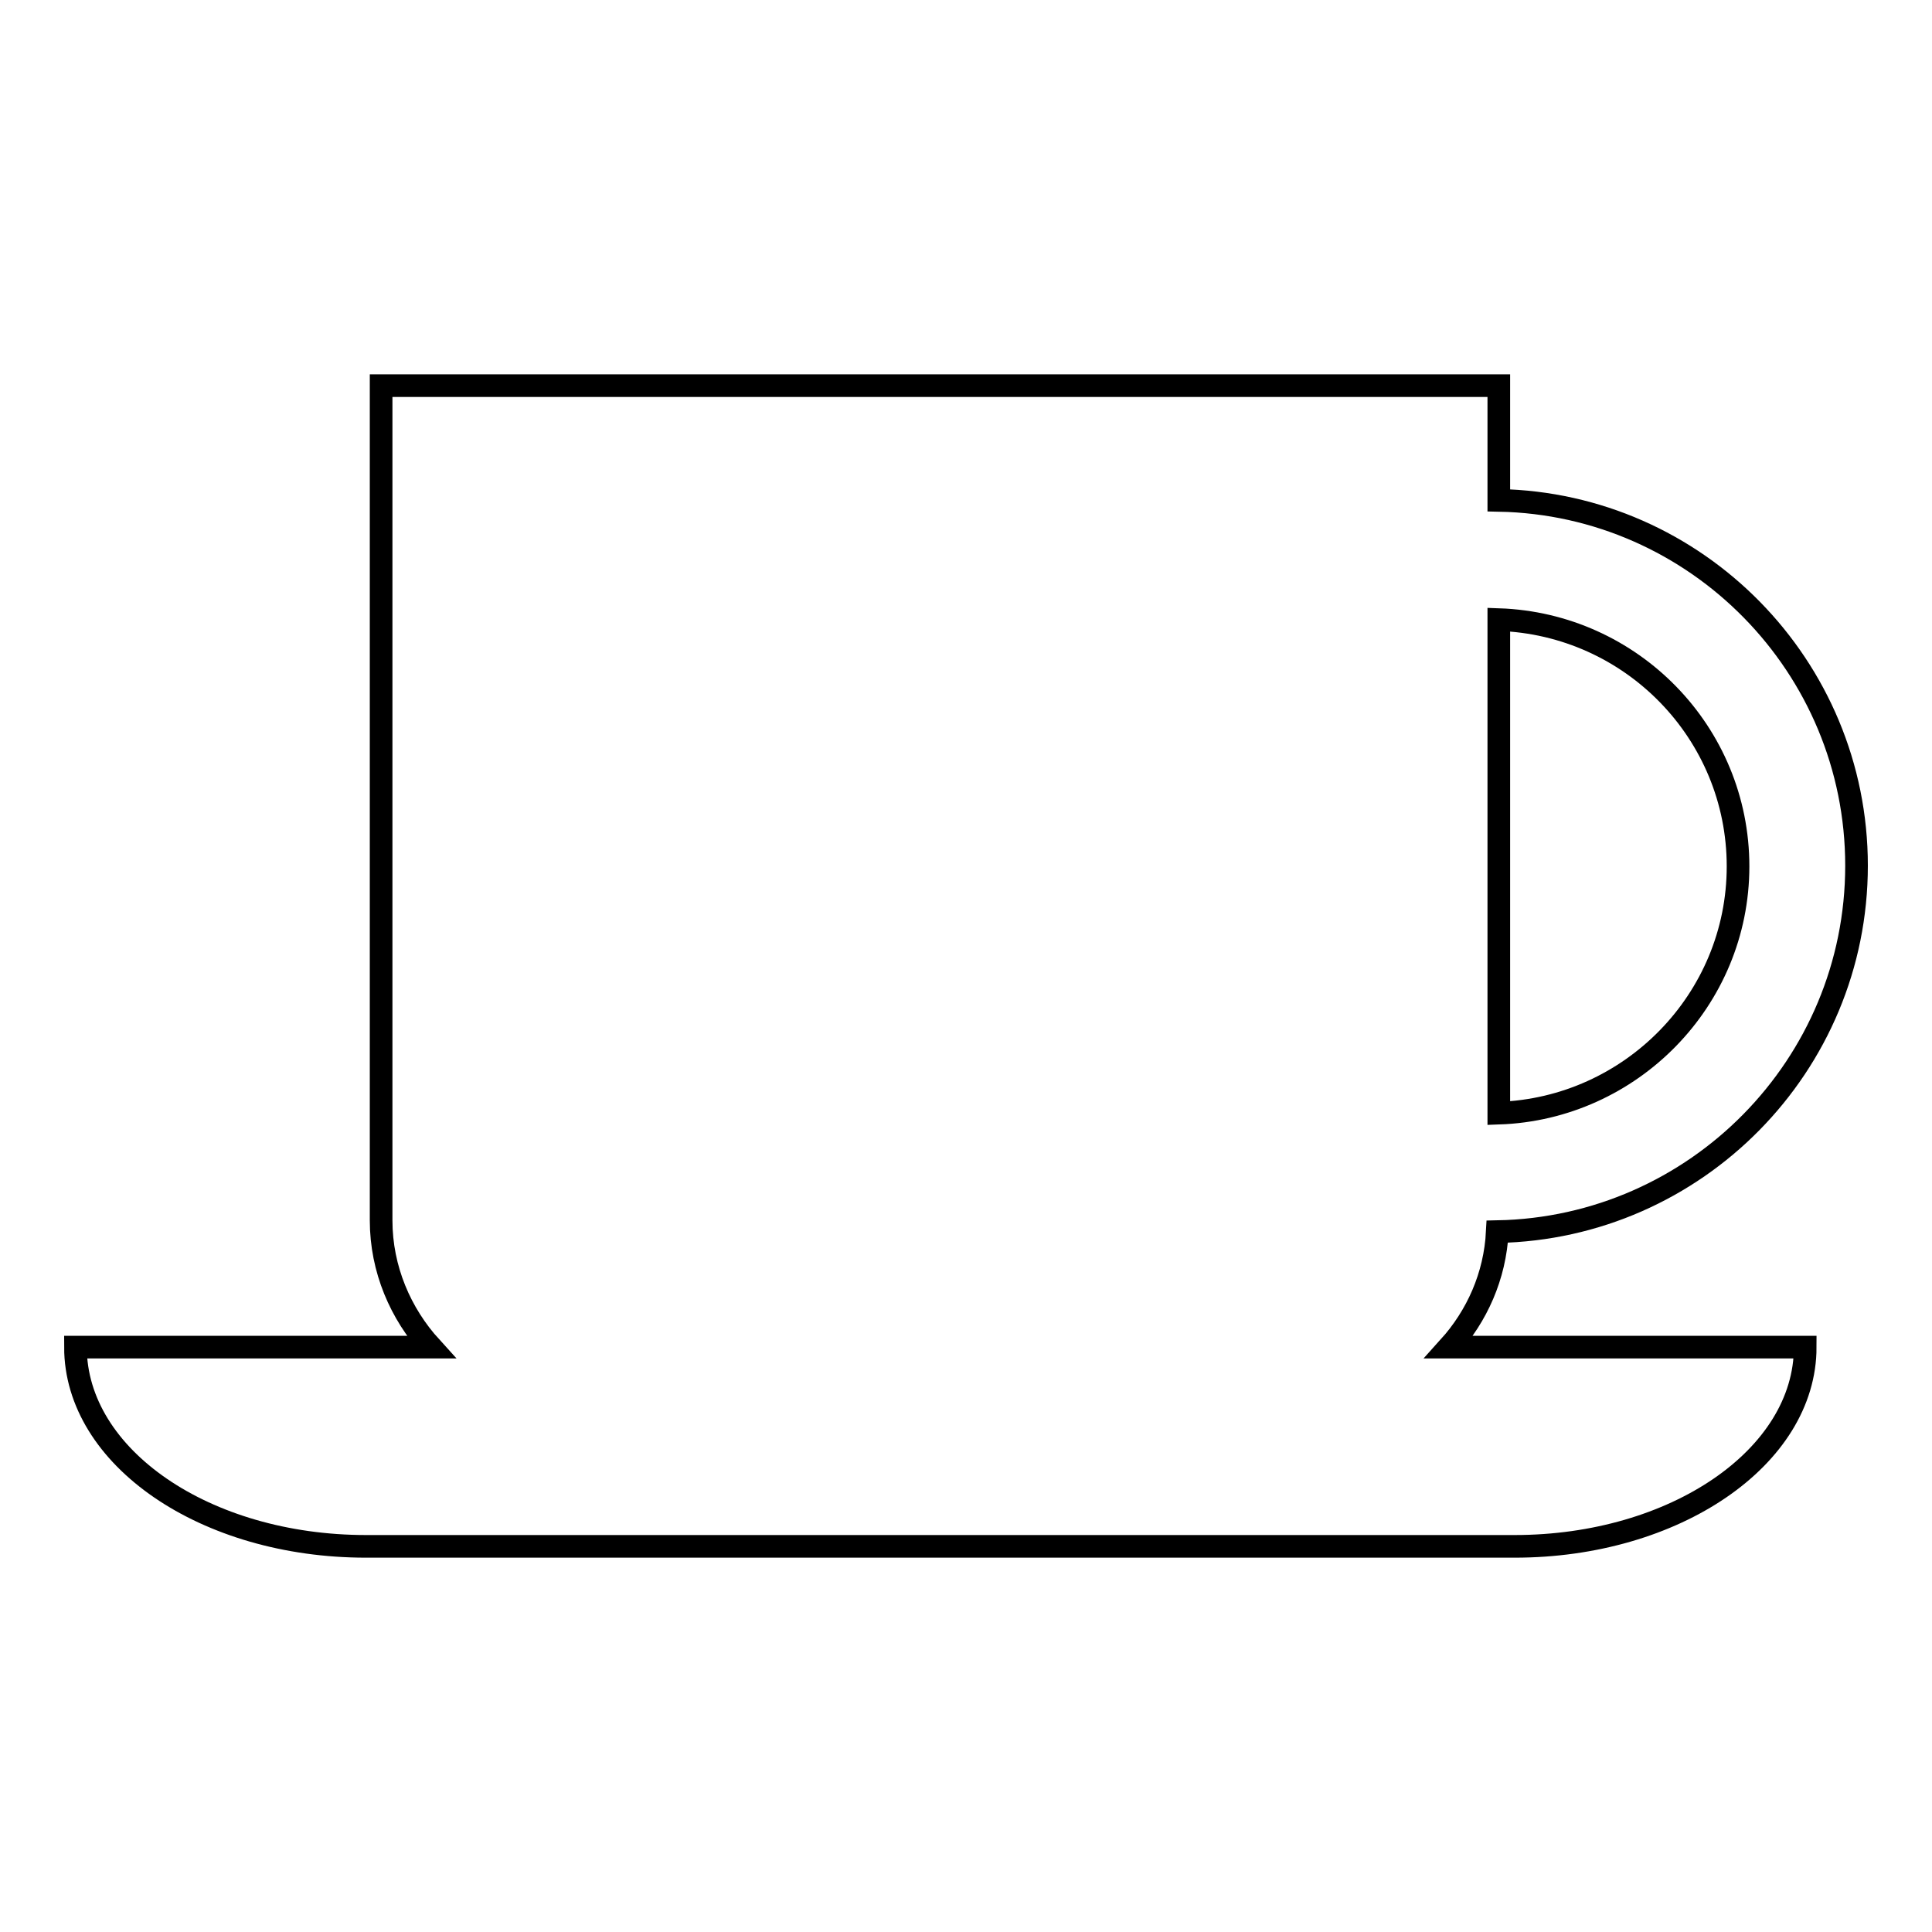 <?xml version="1.0" encoding="utf-8"?>
<!-- Svg Vector Icons : http://www.onlinewebfonts.com/icon -->
<!DOCTYPE svg PUBLIC "-//W3C//DTD SVG 1.1//EN" "http://www.w3.org/Graphics/SVG/1.1/DTD/svg11.dtd">
<svg version="1.1" xmlns="http://www.w3.org/2000/svg" xmlns:xlink="http://www.w3.org/1999/xlink" x="0px" y="0px" viewBox="0 0 256 256" enable-background="new 0 0 256 256" xml:space="preserve">
<g><g><g><path stroke-width="3" fill-opacity="0" stroke="#000000"  d="M198.4,163.2c26.3-0.5,47.6-22,47.6-48.5c0-26.4-21.2-47.9-47.4-48.4V51.1H50.5v110.6c0,6.5,2.6,12.4,6.6,16.8H10c0,14.6,17.2,26.4,38.5,26.4h152.2c21.2,0,38.5-11.8,38.5-26.4H192C195.7,174.4,198.1,169.1,198.4,163.2z M198.6,82.1c17.6,0.6,31.7,15,31.7,32.7c0,17.7-14.2,32.1-31.7,32.7V82.1z"/></g><g></g><g></g><g></g><g></g><g></g><g></g><g></g><g></g><g></g><g></g><g></g><g></g><g></g><g></g><g></g></g></g>
</svg>